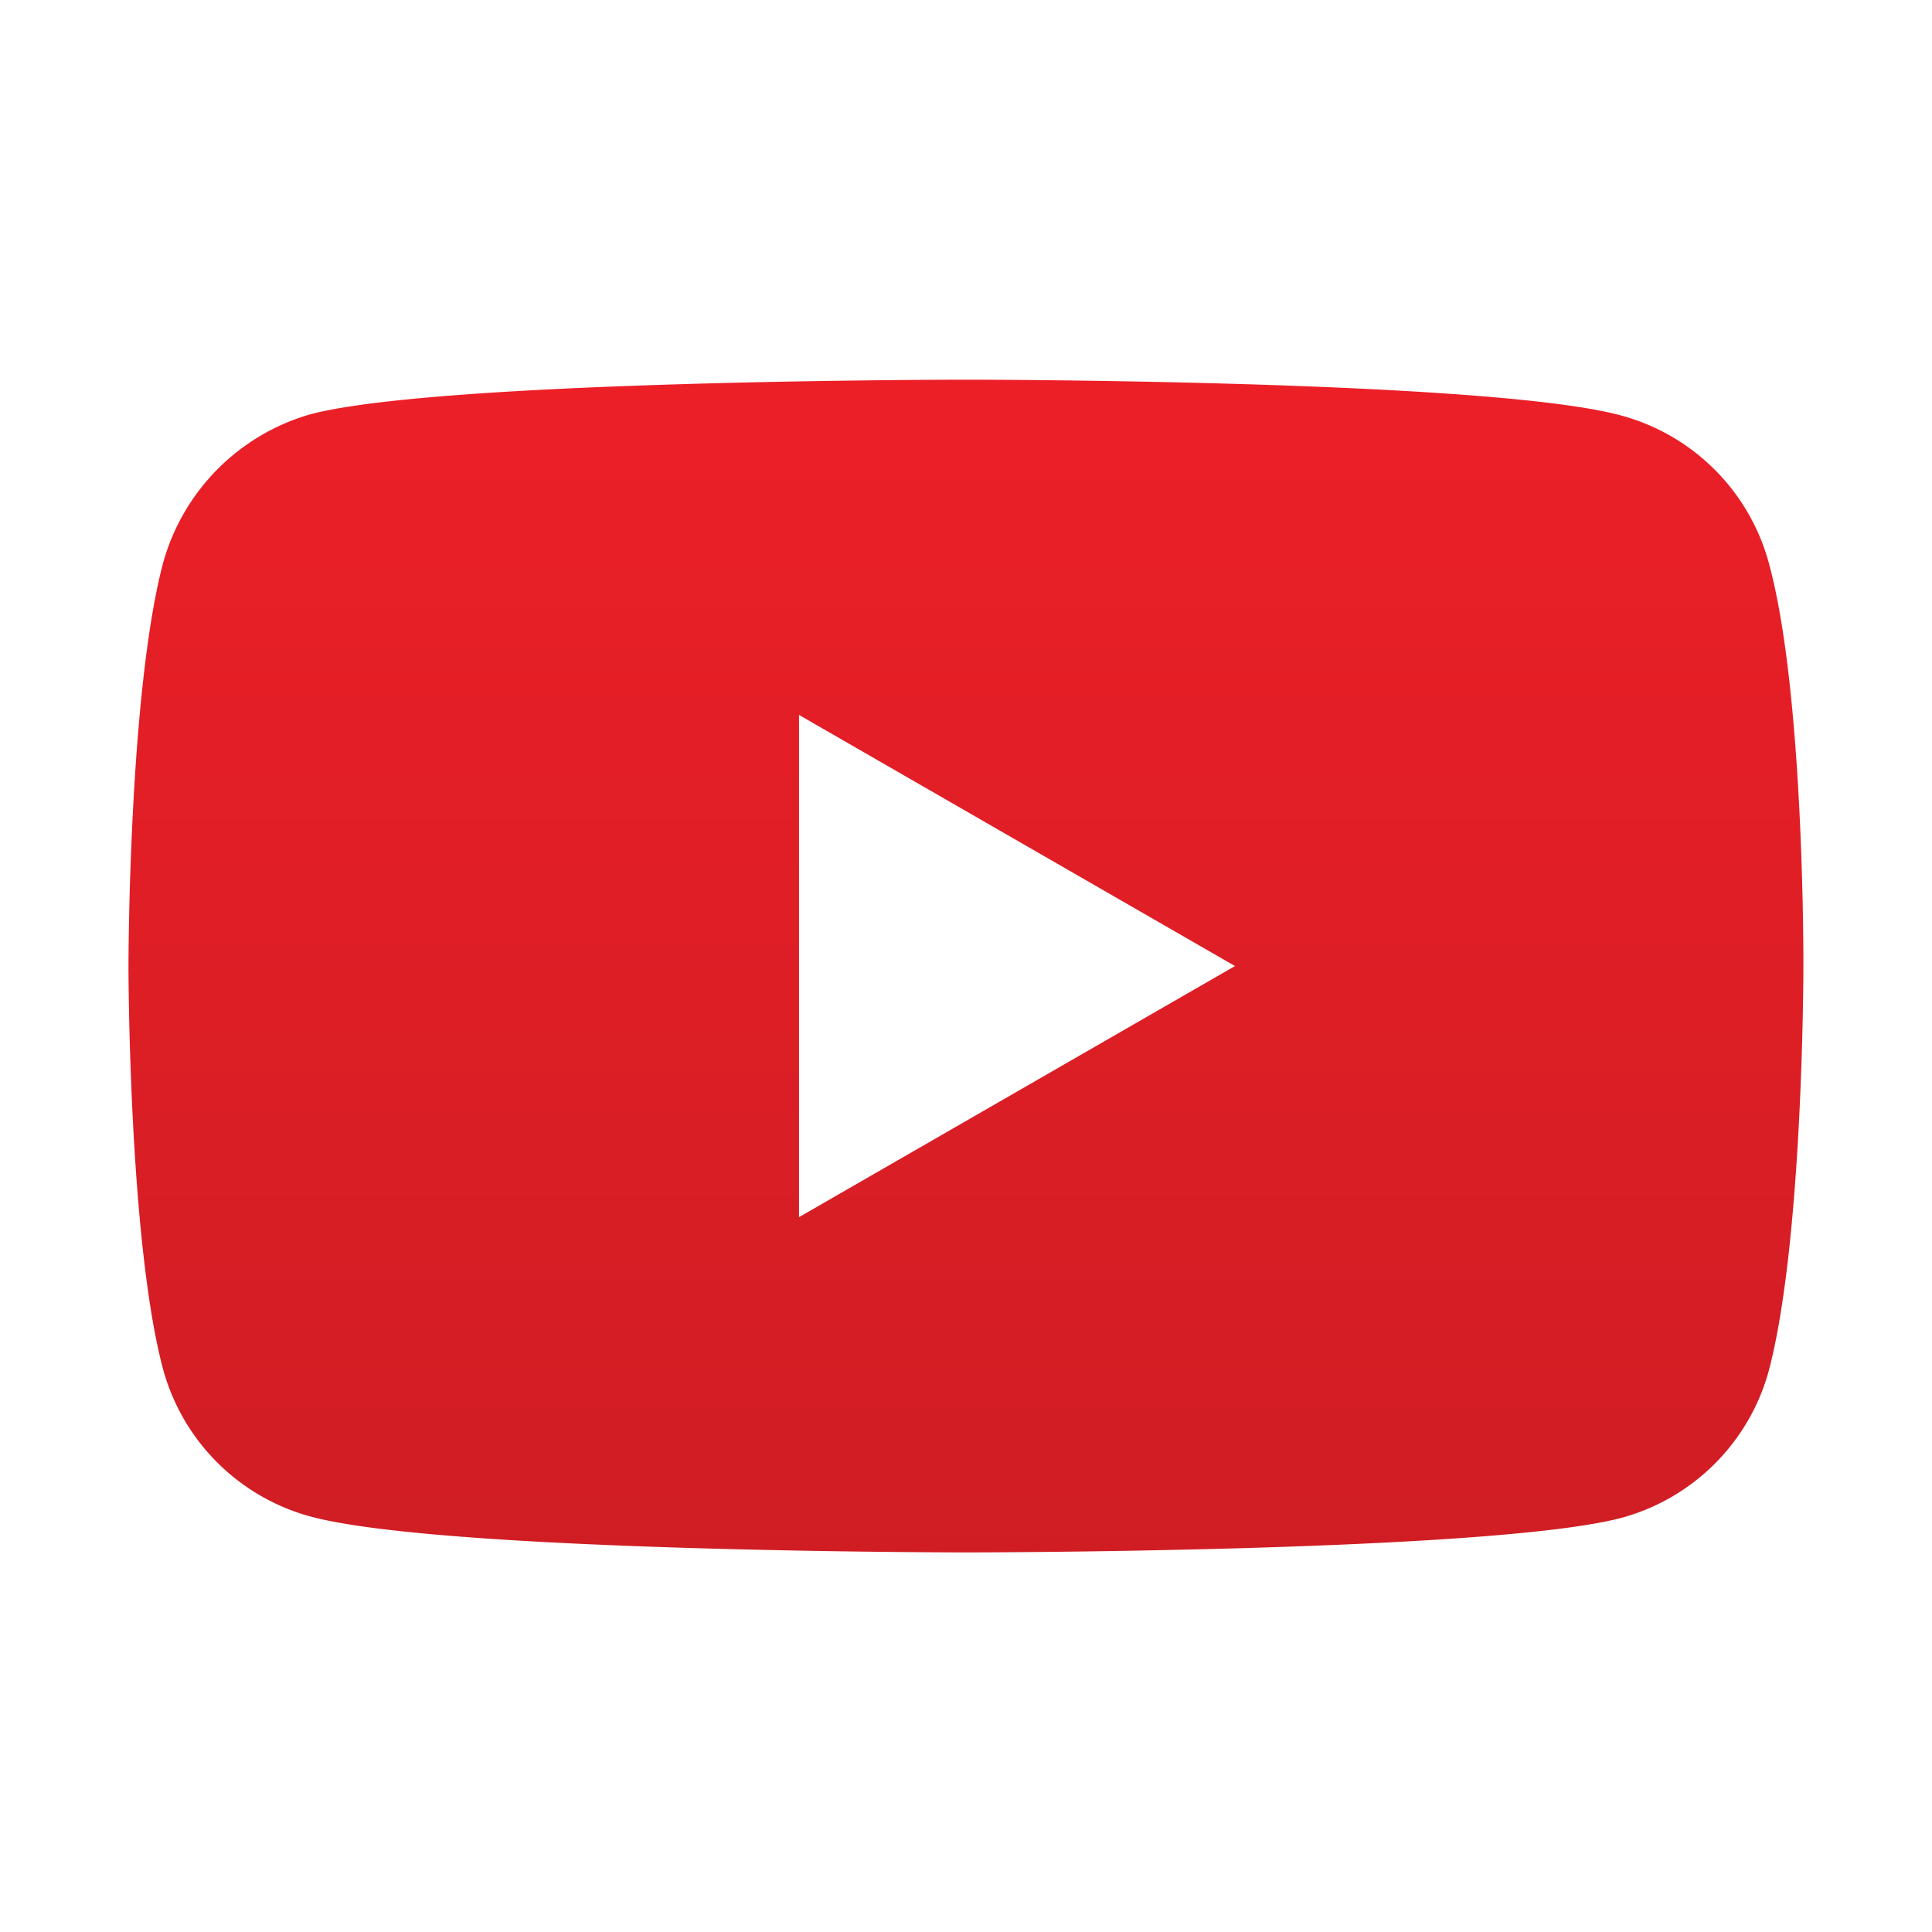 <svg xmlns="http://www.w3.org/2000/svg" xmlns:xlink="http://www.w3.org/1999/xlink" width="44" height="44" viewBox="0 0 44 44">
  <defs>
    <linearGradient id="linear-gradient" x1="0.5" x2="0.5" y2="1" gradientUnits="objectBoundingBox">
      <stop offset="0" stop-color="#ec1f27"/>
      <stop offset="1" stop-color="#d01d24"/>
    </linearGradient>
  </defs>
  <g id="yt" transform="translate(0.27 0.271)">
    <rect id="Rectangle_1784" data-name="Rectangle 1784" width="44" height="44" transform="translate(-0.27 -0.27)" fill="none"/>
    <path id="youtube_1_" data-name="youtube (1)" d="M37.36-1.9A4.779,4.779,0,0,0,34-5.265c-2.985-.817-14.925-.817-14.925-.817s-11.94,0-14.925.786A4.876,4.876,0,0,0,.786-1.9C0,1.082,0,7.272,0,7.272s0,6.221.786,9.175a4.78,4.78,0,0,0,3.362,3.362c3.016.817,14.925.817,14.925.817s11.94,0,14.925-.786a4.779,4.779,0,0,0,3.362-3.362c.785-2.985.785-9.175.785-9.175s.031-6.221-.786-9.206ZM15.271,12.991V1.553L25.2,7.272Zm0,0" transform="translate(2.656 14.458)" fill="url(#linear-gradient)"/>
  </g>
</svg>
